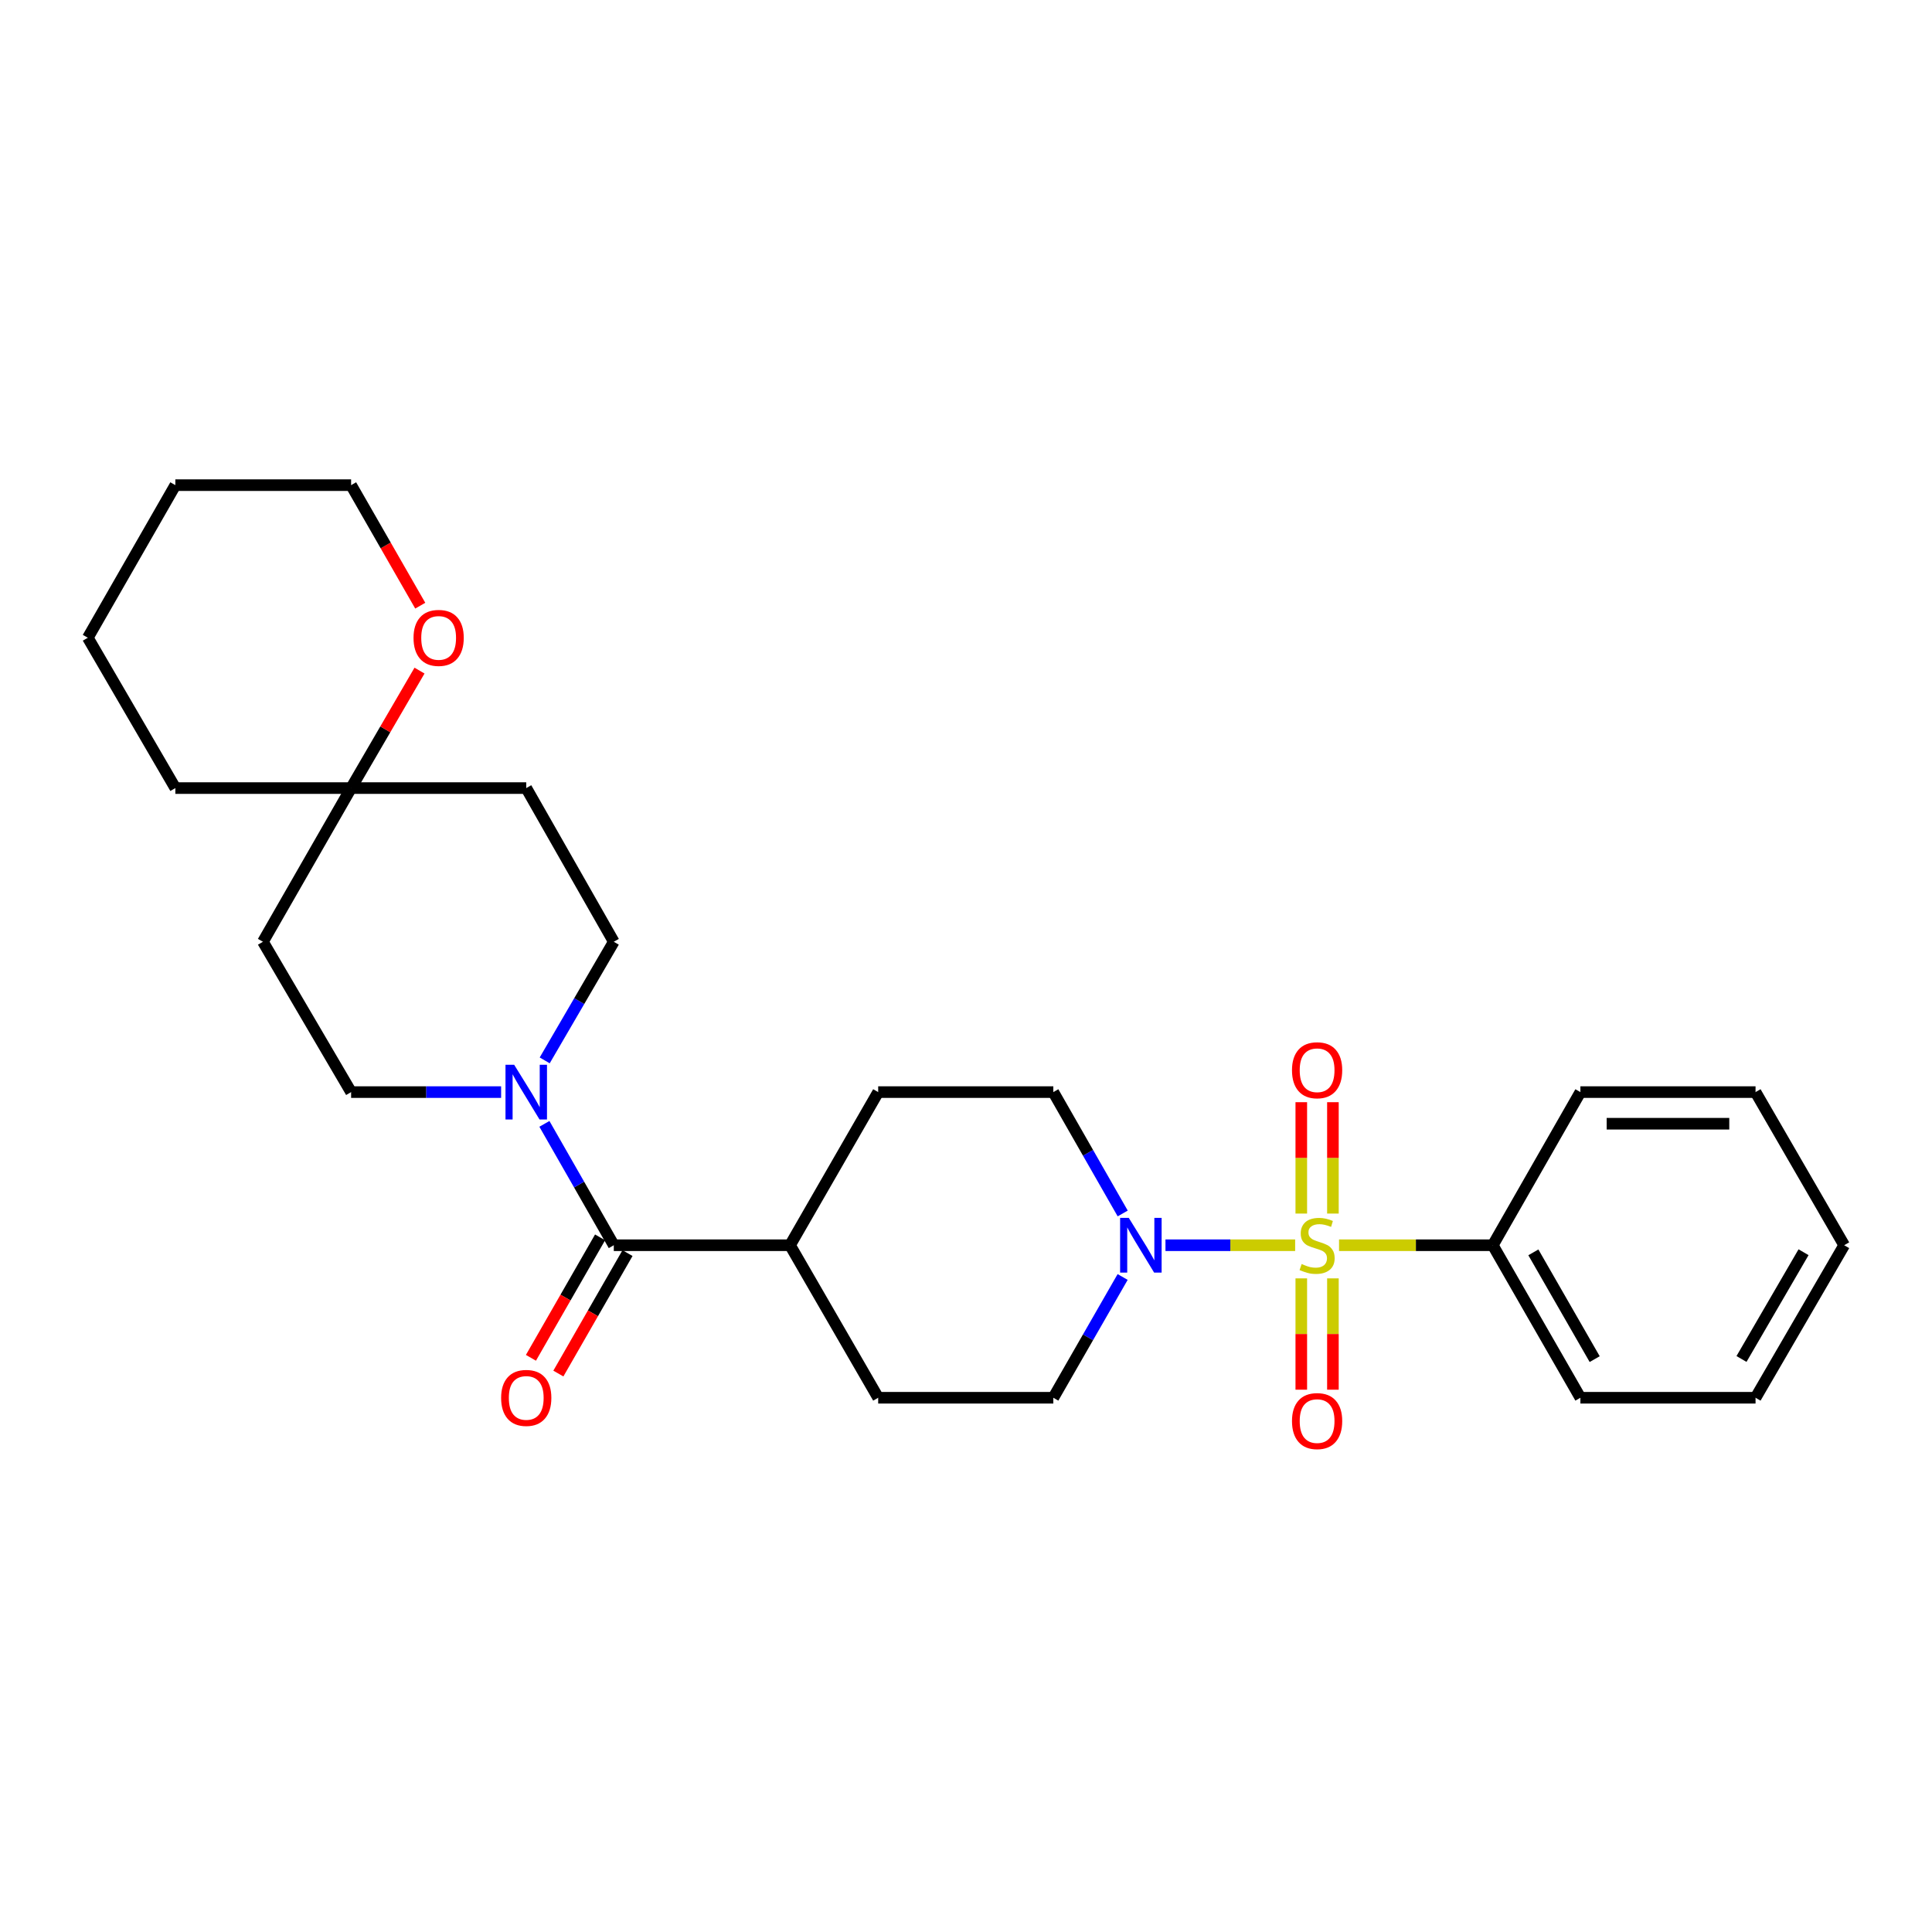 <?xml version='1.0' encoding='iso-8859-1'?>
<svg version='1.1' baseProfile='full'
              xmlns='http://www.w3.org/2000/svg'
                      xmlns:rdkit='http://www.rdkit.org/xml'
                      xmlns:xlink='http://www.w3.org/1999/xlink'
                  xml:space='preserve'
width='1000px' height='1000px' viewBox='0 0 1000 1000'>
<!-- END OF HEADER -->
<rect style='opacity:1.0;fill:#FFFFFF;stroke:none' width='1000' height='1000' x='0' y='0'> </rect>
<path class='bond-0' d='M 670.37,644.53 L 636.809,644.53' style='fill:none;fill-rule:evenodd;stroke:#CCCC00;stroke-width:6px;stroke-linecap:butt;stroke-linejoin:miter;stroke-opacity:1' />
<path class='bond-0' d='M 636.809,644.53 L 603.247,644.53' style='fill:none;fill-rule:evenodd;stroke:#0000FF;stroke-width:6px;stroke-linecap:butt;stroke-linejoin:miter;stroke-opacity:1' />
<path class='bond-3' d='M 689.915,628.144 L 689.915,599.317' style='fill:none;fill-rule:evenodd;stroke:#CCCC00;stroke-width:6px;stroke-linecap:butt;stroke-linejoin:miter;stroke-opacity:1' />
<path class='bond-3' d='M 689.915,599.317 L 689.915,570.491' style='fill:none;fill-rule:evenodd;stroke:#FF0000;stroke-width:6px;stroke-linecap:butt;stroke-linejoin:miter;stroke-opacity:1' />
<path class='bond-3' d='M 673.546,628.144 L 673.546,599.317' style='fill:none;fill-rule:evenodd;stroke:#CCCC00;stroke-width:6px;stroke-linecap:butt;stroke-linejoin:miter;stroke-opacity:1' />
<path class='bond-3' d='M 673.546,599.317 L 673.546,570.491' style='fill:none;fill-rule:evenodd;stroke:#FF0000;stroke-width:6px;stroke-linecap:butt;stroke-linejoin:miter;stroke-opacity:1' />
<path class='bond-4' d='M 673.546,661.684 L 673.546,690.494' style='fill:none;fill-rule:evenodd;stroke:#CCCC00;stroke-width:6px;stroke-linecap:butt;stroke-linejoin:miter;stroke-opacity:1' />
<path class='bond-4' d='M 673.546,690.494 L 673.546,719.304' style='fill:none;fill-rule:evenodd;stroke:#FF0000;stroke-width:6px;stroke-linecap:butt;stroke-linejoin:miter;stroke-opacity:1' />
<path class='bond-4' d='M 689.915,661.684 L 689.915,690.494' style='fill:none;fill-rule:evenodd;stroke:#CCCC00;stroke-width:6px;stroke-linecap:butt;stroke-linejoin:miter;stroke-opacity:1' />
<path class='bond-4' d='M 689.915,690.494 L 689.915,719.304' style='fill:none;fill-rule:evenodd;stroke:#FF0000;stroke-width:6px;stroke-linecap:butt;stroke-linejoin:miter;stroke-opacity:1' />
<path class='bond-5' d='M 693.084,644.53 L 732.877,644.53' style='fill:none;fill-rule:evenodd;stroke:#CCCC00;stroke-width:6px;stroke-linecap:butt;stroke-linejoin:miter;stroke-opacity:1' />
<path class='bond-5' d='M 732.877,644.53 L 772.669,644.53' style='fill:none;fill-rule:evenodd;stroke:#000000;stroke-width:6px;stroke-linecap:butt;stroke-linejoin:miter;stroke-opacity:1' />
<path class='bond-8' d='M 581.077,660.966 L 563.136,692.22' style='fill:none;fill-rule:evenodd;stroke:#0000FF;stroke-width:6px;stroke-linecap:butt;stroke-linejoin:miter;stroke-opacity:1' />
<path class='bond-8' d='M 563.136,692.22 L 545.196,723.474' style='fill:none;fill-rule:evenodd;stroke:#000000;stroke-width:6px;stroke-linecap:butt;stroke-linejoin:miter;stroke-opacity:1' />
<path class='bond-9' d='M 581.11,628.088 L 563.153,596.678' style='fill:none;fill-rule:evenodd;stroke:#0000FF;stroke-width:6px;stroke-linecap:butt;stroke-linejoin:miter;stroke-opacity:1' />
<path class='bond-9' d='M 563.153,596.678 L 545.196,565.268' style='fill:none;fill-rule:evenodd;stroke:#000000;stroke-width:6px;stroke-linecap:butt;stroke-linejoin:miter;stroke-opacity:1' />
<path class='bond-1' d='M 317.696,644.53 L 408.916,644.53' style='fill:none;fill-rule:evenodd;stroke:#000000;stroke-width:6px;stroke-linecap:butt;stroke-linejoin:miter;stroke-opacity:1' />
<path class='bond-2' d='M 317.696,644.53 L 299.739,613.121' style='fill:none;fill-rule:evenodd;stroke:#000000;stroke-width:6px;stroke-linecap:butt;stroke-linejoin:miter;stroke-opacity:1' />
<path class='bond-2' d='M 299.739,613.121 L 281.782,581.711' style='fill:none;fill-rule:evenodd;stroke:#0000FF;stroke-width:6px;stroke-linecap:butt;stroke-linejoin:miter;stroke-opacity:1' />
<path class='bond-12' d='M 310.598,640.456 L 292.704,671.63' style='fill:none;fill-rule:evenodd;stroke:#000000;stroke-width:6px;stroke-linecap:butt;stroke-linejoin:miter;stroke-opacity:1' />
<path class='bond-12' d='M 292.704,671.63 L 274.81,702.804' style='fill:none;fill-rule:evenodd;stroke:#FF0000;stroke-width:6px;stroke-linecap:butt;stroke-linejoin:miter;stroke-opacity:1' />
<path class='bond-12' d='M 324.794,648.605 L 306.9,679.779' style='fill:none;fill-rule:evenodd;stroke:#000000;stroke-width:6px;stroke-linecap:butt;stroke-linejoin:miter;stroke-opacity:1' />
<path class='bond-12' d='M 306.9,679.779 L 289.006,710.952' style='fill:none;fill-rule:evenodd;stroke:#FF0000;stroke-width:6px;stroke-linecap:butt;stroke-linejoin:miter;stroke-opacity:1' />
<path class='bond-10' d='M 259.376,565.268 L 220.555,565.268' style='fill:none;fill-rule:evenodd;stroke:#0000FF;stroke-width:6px;stroke-linecap:butt;stroke-linejoin:miter;stroke-opacity:1' />
<path class='bond-10' d='M 220.555,565.268 L 181.735,565.268' style='fill:none;fill-rule:evenodd;stroke:#000000;stroke-width:6px;stroke-linecap:butt;stroke-linejoin:miter;stroke-opacity:1' />
<path class='bond-11' d='M 281.938,548.857 L 299.817,518.155' style='fill:none;fill-rule:evenodd;stroke:#0000FF;stroke-width:6px;stroke-linecap:butt;stroke-linejoin:miter;stroke-opacity:1' />
<path class='bond-11' d='M 299.817,518.155 L 317.696,487.453' style='fill:none;fill-rule:evenodd;stroke:#000000;stroke-width:6px;stroke-linecap:butt;stroke-linejoin:miter;stroke-opacity:1' />
<path class='bond-20' d='M 772.669,644.53 L 818.011,723.474' style='fill:none;fill-rule:evenodd;stroke:#000000;stroke-width:6px;stroke-linecap:butt;stroke-linejoin:miter;stroke-opacity:1' />
<path class='bond-20' d='M 793.665,648.219 L 825.404,703.48' style='fill:none;fill-rule:evenodd;stroke:#000000;stroke-width:6px;stroke-linecap:butt;stroke-linejoin:miter;stroke-opacity:1' />
<path class='bond-21' d='M 772.669,644.53 L 818.011,565.268' style='fill:none;fill-rule:evenodd;stroke:#000000;stroke-width:6px;stroke-linecap:butt;stroke-linejoin:miter;stroke-opacity:1' />
<path class='bond-6' d='M 181.735,407.909 L 272.382,407.909' style='fill:none;fill-rule:evenodd;stroke:#000000;stroke-width:6px;stroke-linecap:butt;stroke-linejoin:miter;stroke-opacity:1' />
<path class='bond-13' d='M 181.735,407.909 L 199.435,377.507' style='fill:none;fill-rule:evenodd;stroke:#000000;stroke-width:6px;stroke-linecap:butt;stroke-linejoin:miter;stroke-opacity:1' />
<path class='bond-13' d='M 199.435,377.507 L 217.136,347.104' style='fill:none;fill-rule:evenodd;stroke:#FF0000;stroke-width:6px;stroke-linecap:butt;stroke-linejoin:miter;stroke-opacity:1' />
<path class='bond-18' d='M 181.735,407.909 L 90.76,407.909' style='fill:none;fill-rule:evenodd;stroke:#000000;stroke-width:6px;stroke-linecap:butt;stroke-linejoin:miter;stroke-opacity:1' />
<path class='bond-29' d='M 181.735,407.909 L 136.102,487.453' style='fill:none;fill-rule:evenodd;stroke:#000000;stroke-width:6px;stroke-linecap:butt;stroke-linejoin:miter;stroke-opacity:1' />
<path class='bond-7' d='M 408.916,644.53 L 454.549,565.268' style='fill:none;fill-rule:evenodd;stroke:#000000;stroke-width:6px;stroke-linecap:butt;stroke-linejoin:miter;stroke-opacity:1' />
<path class='bond-27' d='M 408.916,644.53 L 454.549,723.474' style='fill:none;fill-rule:evenodd;stroke:#000000;stroke-width:6px;stroke-linecap:butt;stroke-linejoin:miter;stroke-opacity:1' />
<path class='bond-16' d='M 545.196,723.474 L 454.549,723.474' style='fill:none;fill-rule:evenodd;stroke:#000000;stroke-width:6px;stroke-linecap:butt;stroke-linejoin:miter;stroke-opacity:1' />
<path class='bond-17' d='M 545.196,565.268 L 454.549,565.268' style='fill:none;fill-rule:evenodd;stroke:#000000;stroke-width:6px;stroke-linecap:butt;stroke-linejoin:miter;stroke-opacity:1' />
<path class='bond-14' d='M 181.735,565.268 L 136.102,487.453' style='fill:none;fill-rule:evenodd;stroke:#000000;stroke-width:6px;stroke-linecap:butt;stroke-linejoin:miter;stroke-opacity:1' />
<path class='bond-15' d='M 317.696,487.453 L 272.382,407.909' style='fill:none;fill-rule:evenodd;stroke:#000000;stroke-width:6px;stroke-linecap:butt;stroke-linejoin:miter;stroke-opacity:1' />
<path class='bond-19' d='M 217.52,313.497 L 199.627,282.305' style='fill:none;fill-rule:evenodd;stroke:#FF0000;stroke-width:6px;stroke-linecap:butt;stroke-linejoin:miter;stroke-opacity:1' />
<path class='bond-19' d='M 199.627,282.305 L 181.735,251.113' style='fill:none;fill-rule:evenodd;stroke:#000000;stroke-width:6px;stroke-linecap:butt;stroke-linejoin:miter;stroke-opacity:1' />
<path class='bond-23' d='M 90.76,407.909 L 45.455,330.093' style='fill:none;fill-rule:evenodd;stroke:#000000;stroke-width:6px;stroke-linecap:butt;stroke-linejoin:miter;stroke-opacity:1' />
<path class='bond-30' d='M 181.735,251.113 L 90.76,251.113' style='fill:none;fill-rule:evenodd;stroke:#000000;stroke-width:6px;stroke-linecap:butt;stroke-linejoin:miter;stroke-opacity:1' />
<path class='bond-25' d='M 818.011,723.474 L 908.667,723.474' style='fill:none;fill-rule:evenodd;stroke:#000000;stroke-width:6px;stroke-linecap:butt;stroke-linejoin:miter;stroke-opacity:1' />
<path class='bond-24' d='M 818.011,565.268 L 908.667,565.268' style='fill:none;fill-rule:evenodd;stroke:#000000;stroke-width:6px;stroke-linecap:butt;stroke-linejoin:miter;stroke-opacity:1' />
<path class='bond-24' d='M 831.609,581.637 L 895.069,581.637' style='fill:none;fill-rule:evenodd;stroke:#000000;stroke-width:6px;stroke-linecap:butt;stroke-linejoin:miter;stroke-opacity:1' />
<path class='bond-22' d='M 90.76,251.113 L 45.455,330.093' style='fill:none;fill-rule:evenodd;stroke:#000000;stroke-width:6px;stroke-linecap:butt;stroke-linejoin:miter;stroke-opacity:1' />
<path class='bond-26' d='M 908.667,565.268 L 954.545,644.53' style='fill:none;fill-rule:evenodd;stroke:#000000;stroke-width:6px;stroke-linecap:butt;stroke-linejoin:miter;stroke-opacity:1' />
<path class='bond-28' d='M 908.667,723.474 L 954.545,644.53' style='fill:none;fill-rule:evenodd;stroke:#000000;stroke-width:6px;stroke-linecap:butt;stroke-linejoin:miter;stroke-opacity:1' />
<path class='bond-28' d='M 901.396,703.407 L 933.511,648.147' style='fill:none;fill-rule:evenodd;stroke:#000000;stroke-width:6px;stroke-linecap:butt;stroke-linejoin:miter;stroke-opacity:1' />
<path  class='atom-0' d='M 673.731 654.25
Q 674.051 654.37, 675.371 654.93
Q 676.691 655.49, 678.131 655.85
Q 679.611 656.17, 681.051 656.17
Q 683.731 656.17, 685.291 654.89
Q 686.851 653.57, 686.851 651.29
Q 686.851 649.73, 686.051 648.77
Q 685.291 647.81, 684.091 647.29
Q 682.891 646.77, 680.891 646.17
Q 678.371 645.41, 676.851 644.69
Q 675.371 643.97, 674.291 642.45
Q 673.251 640.93, 673.251 638.37
Q 673.251 634.81, 675.651 632.61
Q 678.091 630.41, 682.891 630.41
Q 686.171 630.41, 689.891 631.97
L 688.971 635.05
Q 685.571 633.65, 683.011 633.65
Q 680.251 633.65, 678.731 634.81
Q 677.211 635.93, 677.251 637.89
Q 677.251 639.41, 678.011 640.33
Q 678.811 641.25, 679.931 641.77
Q 681.091 642.29, 683.011 642.89
Q 685.571 643.69, 687.091 644.49
Q 688.611 645.29, 689.691 646.93
Q 690.811 648.53, 690.811 651.29
Q 690.811 655.21, 688.171 657.33
Q 685.571 659.41, 681.211 659.41
Q 678.691 659.41, 676.771 658.85
Q 674.891 658.33, 672.651 657.41
L 673.731 654.25
' fill='#CCCC00'/>
<path  class='atom-1' d='M 584.251 630.37
L 593.531 645.37
Q 594.451 646.85, 595.931 649.53
Q 597.411 652.21, 597.491 652.37
L 597.491 630.37
L 601.251 630.37
L 601.251 658.69
L 597.371 658.69
L 587.411 642.29
Q 586.251 640.37, 585.011 638.17
Q 583.811 635.97, 583.451 635.29
L 583.451 658.69
L 579.771 658.69
L 579.771 630.37
L 584.251 630.37
' fill='#0000FF'/>
<path  class='atom-3' d='M 266.122 551.108
L 275.402 566.108
Q 276.322 567.588, 277.802 570.268
Q 279.282 572.948, 279.362 573.108
L 279.362 551.108
L 283.122 551.108
L 283.122 579.428
L 279.242 579.428
L 269.282 563.028
Q 268.122 561.108, 266.882 558.908
Q 265.682 556.708, 265.322 556.028
L 265.322 579.428
L 261.642 579.428
L 261.642 551.108
L 266.122 551.108
' fill='#0000FF'/>
<path  class='atom-4' d='M 668.731 553.954
Q 668.731 547.154, 672.091 543.354
Q 675.451 539.554, 681.731 539.554
Q 688.011 539.554, 691.371 543.354
Q 694.731 547.154, 694.731 553.954
Q 694.731 560.834, 691.331 564.754
Q 687.931 568.634, 681.731 568.634
Q 675.491 568.634, 672.091 564.754
Q 668.731 560.874, 668.731 553.954
M 681.731 565.434
Q 686.051 565.434, 688.371 562.554
Q 690.731 559.634, 690.731 553.954
Q 690.731 548.394, 688.371 545.594
Q 686.051 542.754, 681.731 542.754
Q 677.411 542.754, 675.051 545.554
Q 672.731 548.354, 672.731 553.954
Q 672.731 559.674, 675.051 562.554
Q 677.411 565.434, 681.731 565.434
' fill='#FF0000'/>
<path  class='atom-5' d='M 668.731 735.548
Q 668.731 728.748, 672.091 724.948
Q 675.451 721.148, 681.731 721.148
Q 688.011 721.148, 691.371 724.948
Q 694.731 728.748, 694.731 735.548
Q 694.731 742.428, 691.331 746.348
Q 687.931 750.228, 681.731 750.228
Q 675.491 750.228, 672.091 746.348
Q 668.731 742.468, 668.731 735.548
M 681.731 747.028
Q 686.051 747.028, 688.371 744.148
Q 690.731 741.228, 690.731 735.548
Q 690.731 729.988, 688.371 727.188
Q 686.051 724.348, 681.731 724.348
Q 677.411 724.348, 675.051 727.148
Q 672.731 729.948, 672.731 735.548
Q 672.731 741.268, 675.051 744.148
Q 677.411 747.028, 681.731 747.028
' fill='#FF0000'/>
<path  class='atom-13' d='M 259.382 723.554
Q 259.382 716.754, 262.742 712.954
Q 266.102 709.154, 272.382 709.154
Q 278.662 709.154, 282.022 712.954
Q 285.382 716.754, 285.382 723.554
Q 285.382 730.434, 281.982 734.354
Q 278.582 738.234, 272.382 738.234
Q 266.142 738.234, 262.742 734.354
Q 259.382 730.474, 259.382 723.554
M 272.382 735.034
Q 276.702 735.034, 279.022 732.154
Q 281.382 729.234, 281.382 723.554
Q 281.382 717.994, 279.022 715.194
Q 276.702 712.354, 272.382 712.354
Q 268.062 712.354, 265.702 715.154
Q 263.382 717.954, 263.382 723.554
Q 263.382 729.274, 265.702 732.154
Q 268.062 735.034, 272.382 735.034
' fill='#FF0000'/>
<path  class='atom-14' d='M 214.04 330.173
Q 214.04 323.373, 217.4 319.573
Q 220.76 315.773, 227.04 315.773
Q 233.32 315.773, 236.68 319.573
Q 240.04 323.373, 240.04 330.173
Q 240.04 337.053, 236.64 340.973
Q 233.24 344.853, 227.04 344.853
Q 220.8 344.853, 217.4 340.973
Q 214.04 337.093, 214.04 330.173
M 227.04 341.653
Q 231.36 341.653, 233.68 338.773
Q 236.04 335.853, 236.04 330.173
Q 236.04 324.613, 233.68 321.813
Q 231.36 318.973, 227.04 318.973
Q 222.72 318.973, 220.36 321.773
Q 218.04 324.573, 218.04 330.173
Q 218.04 335.893, 220.36 338.773
Q 222.72 341.653, 227.04 341.653
' fill='#FF0000'/>
</svg>
